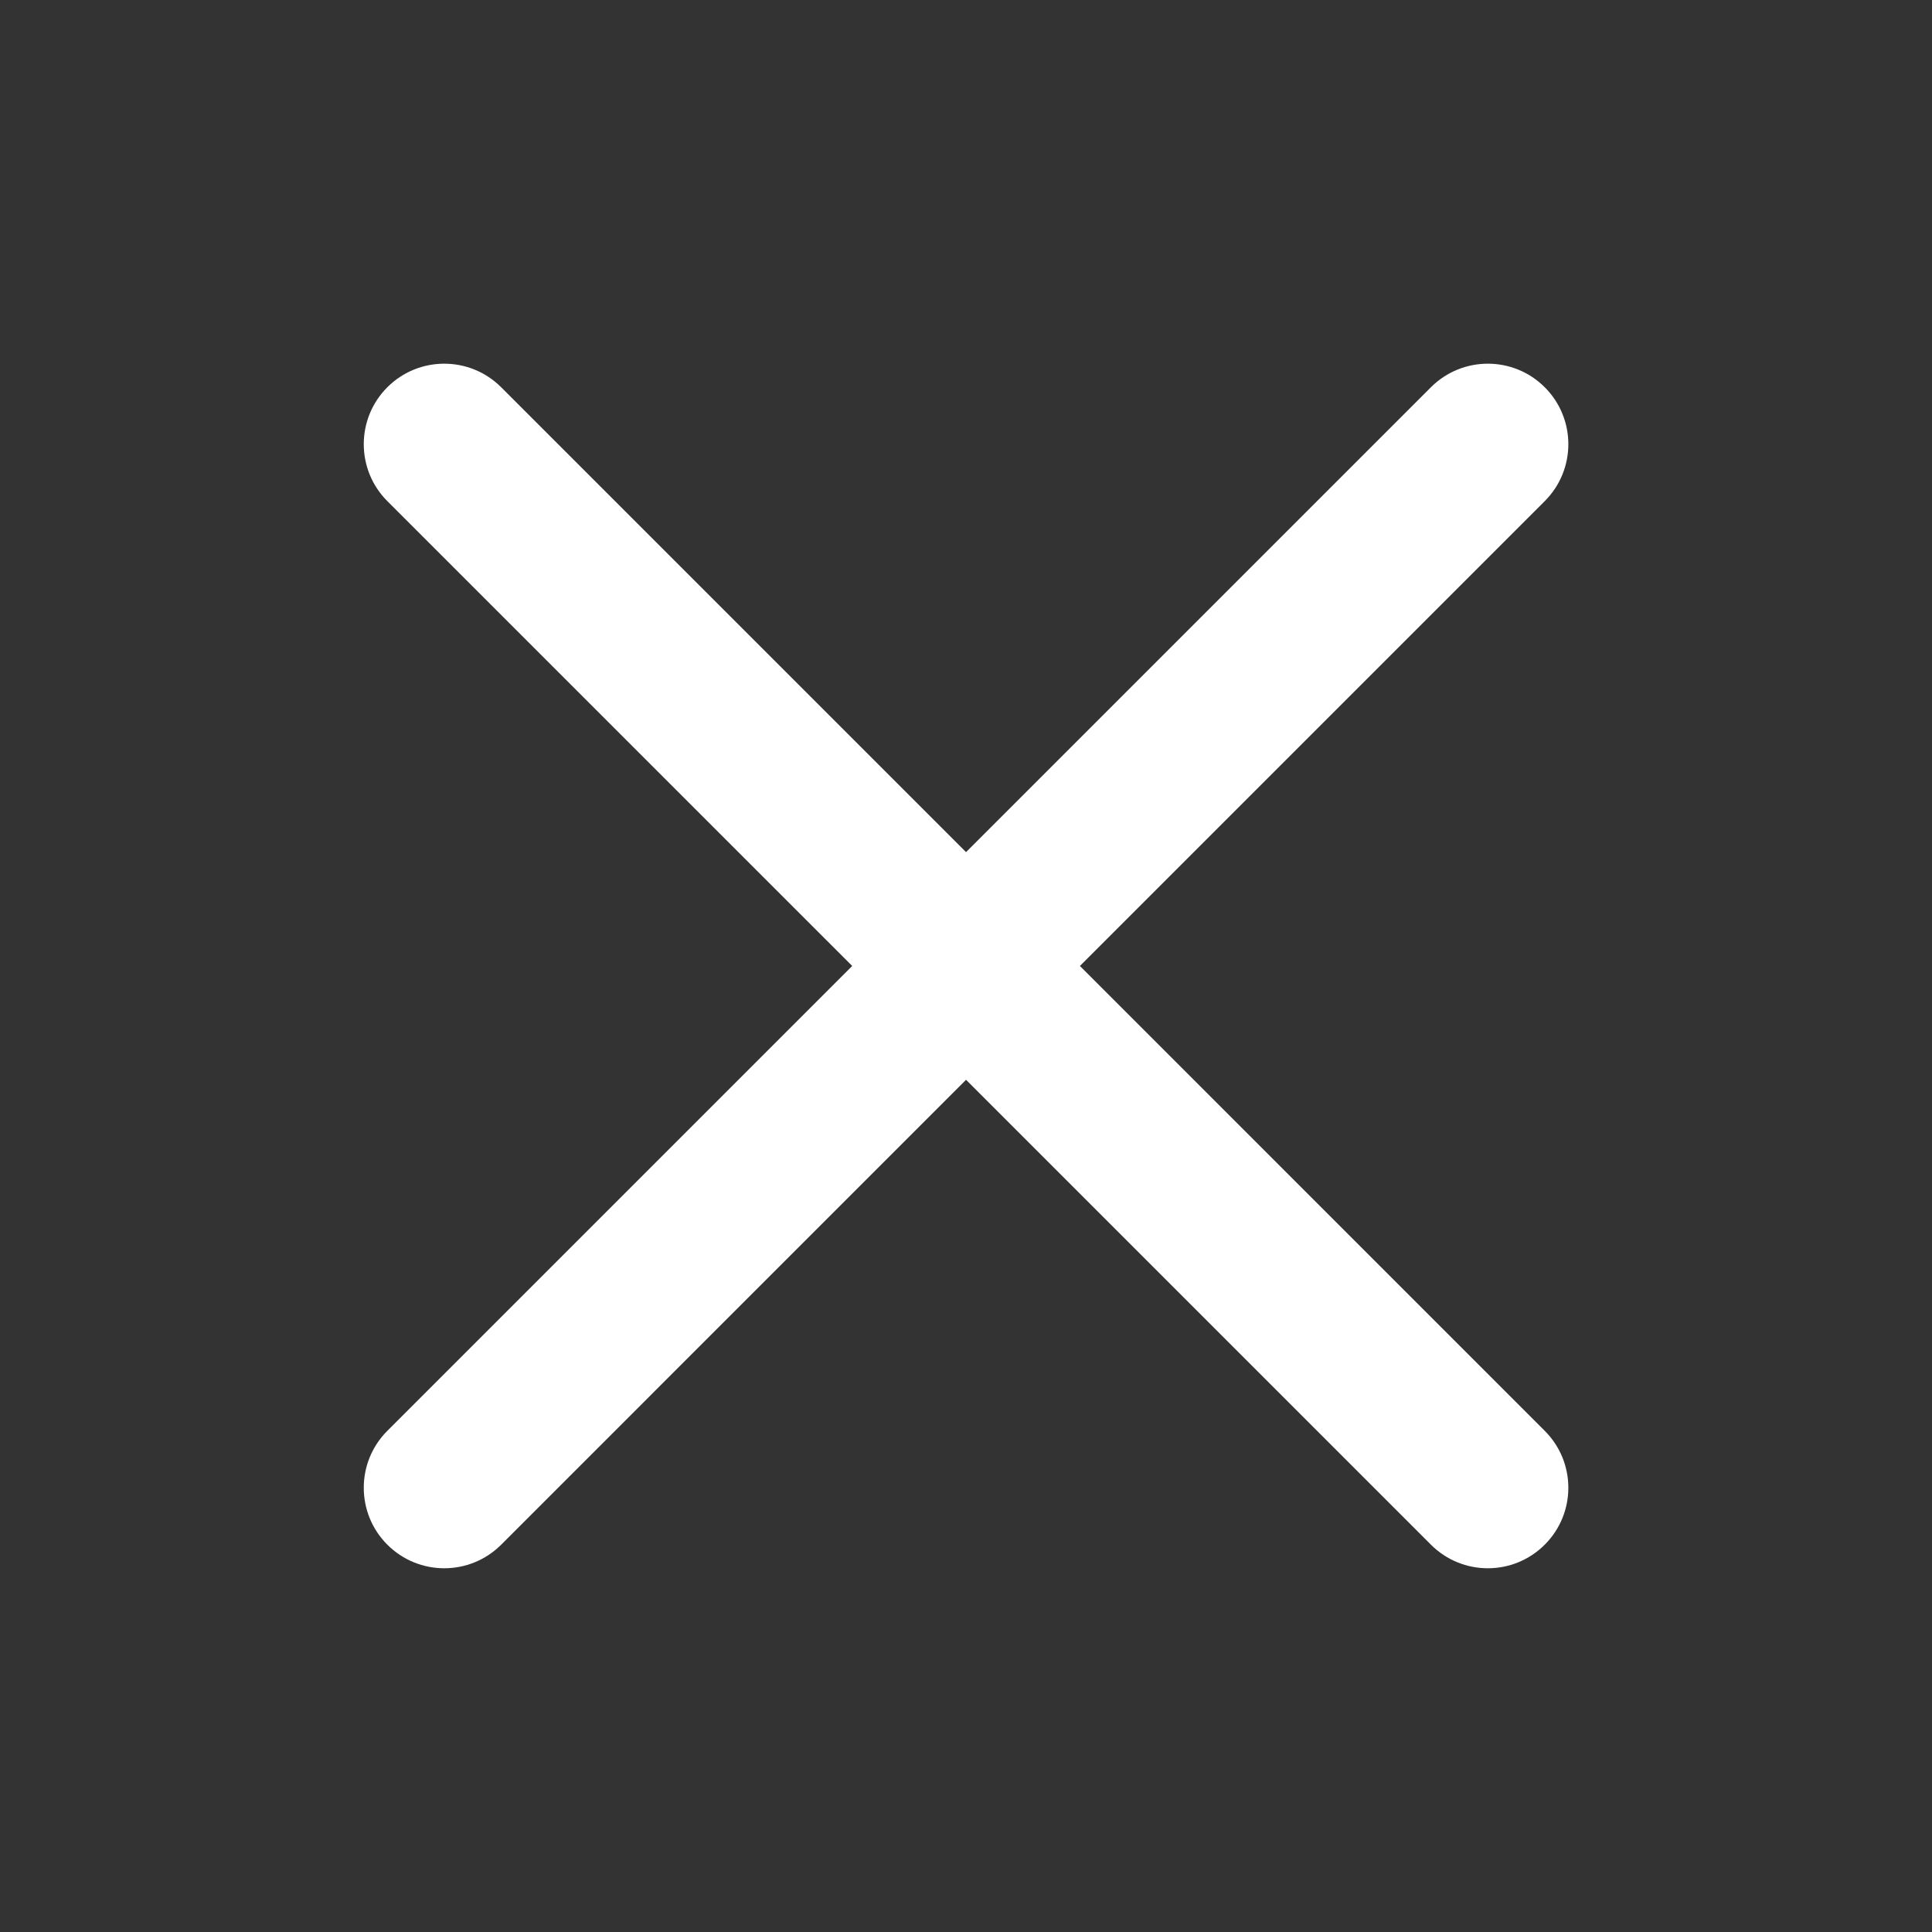 <svg width="50" height="50" viewBox="0 0 50 50" fill="none" xmlns="http://www.w3.org/2000/svg">
<rect x="0" y="0" width="50" height="50" fill="#333333" stroke="none"/>
<path d="M12.97 10.022C12.157 9.209 10.838 9.209 10.024 10.022C9.211 10.836 9.211 12.155 10.024 12.969L22.055 24.999L10.024 37.03C9.211 37.843 9.211 39.163 10.024 39.976C10.838 40.79 12.157 40.79 12.971 39.976L25.001 27.945L37.032 39.976C37.846 40.79 39.165 40.79 39.978 39.976C40.792 39.163 40.792 37.843 39.978 37.03L27.948 24.999L39.978 12.969C40.792 12.155 40.792 10.836 39.978 10.022C39.165 9.209 37.846 9.209 37.032 10.022L25.001 22.053L12.97 10.022Z" fill="white"/>
</svg>

